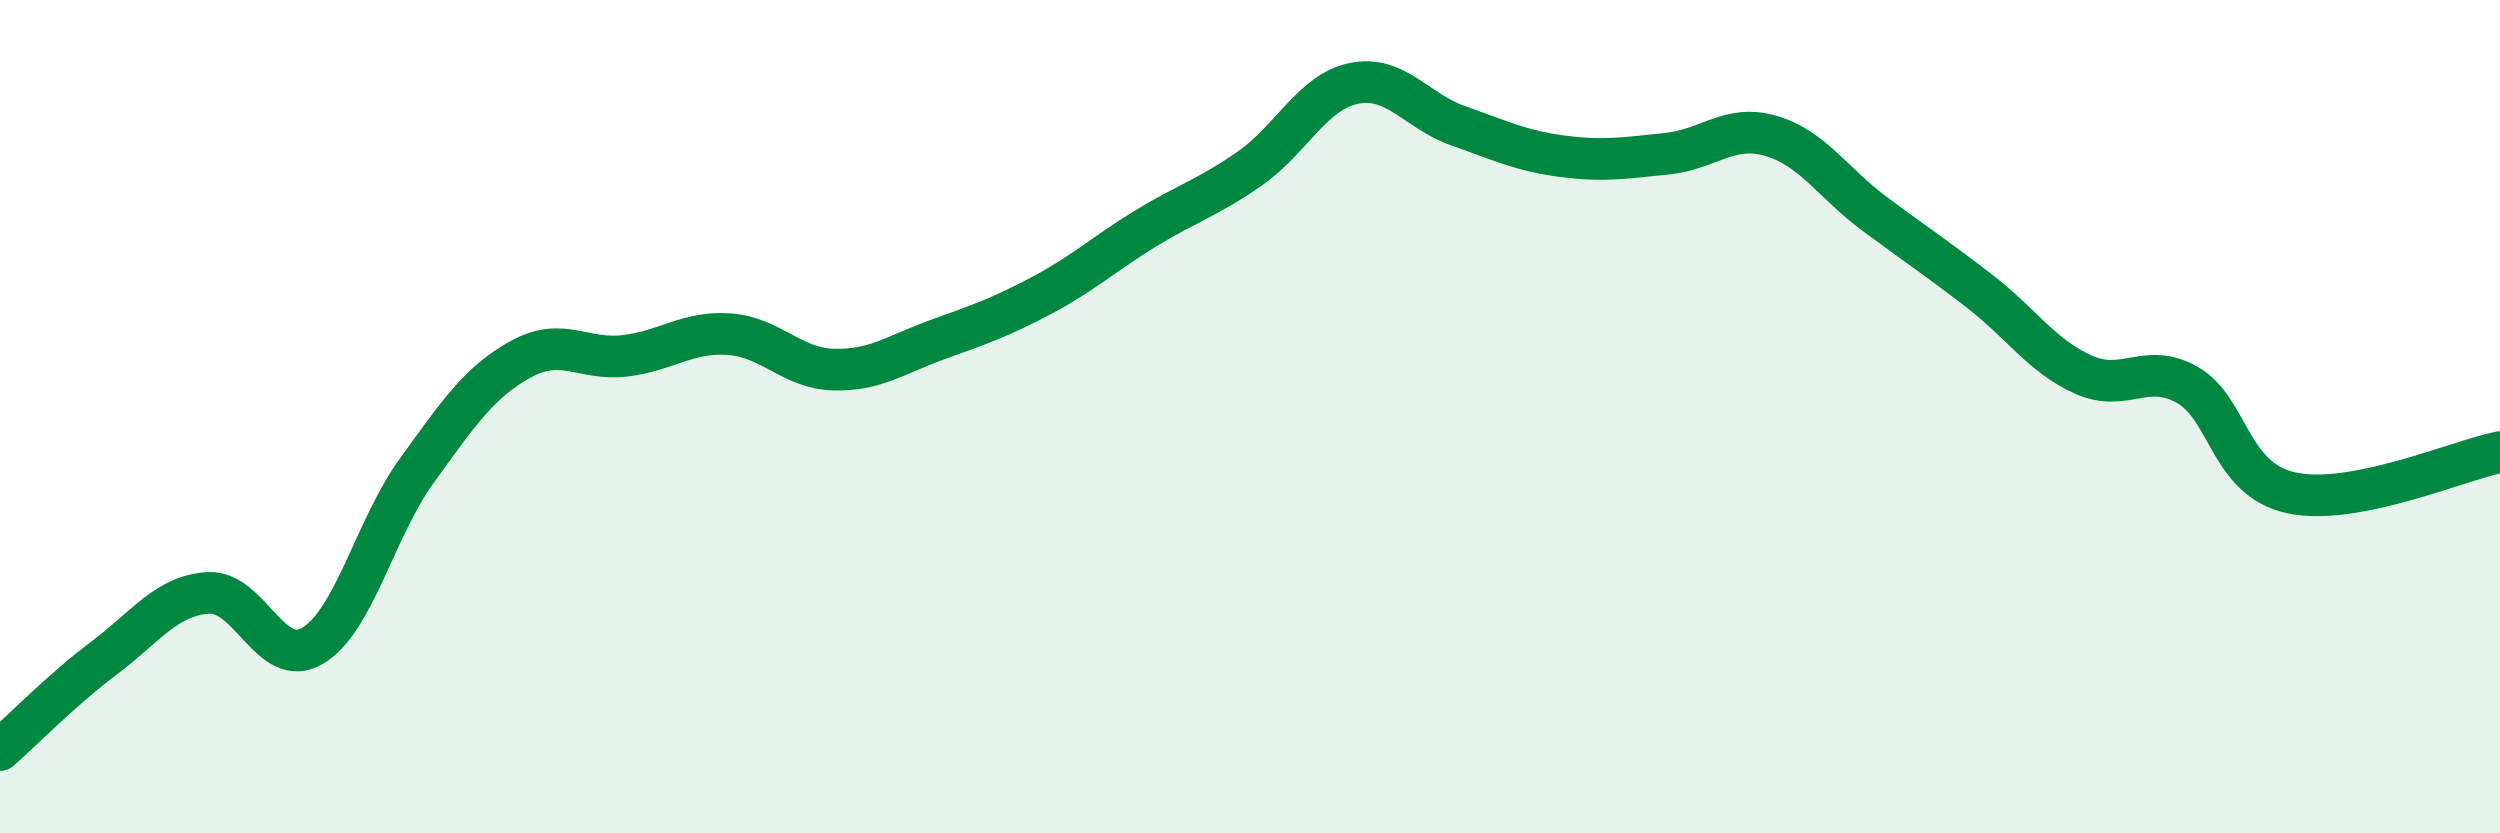 
    <svg width="60" height="20" viewBox="0 0 60 20" xmlns="http://www.w3.org/2000/svg">
      <path
        d="M 0,18 C 0.5,17.56 1.5,16.54 2.5,15.79 C 3.5,15.04 4,14.29 5,14.23 C 6,14.17 6.5,16.09 7.5,15.5 C 8.5,14.91 9,12.68 10,11.3 C 11,9.92 11.5,9.17 12.5,8.62 C 13.5,8.07 14,8.66 15,8.54 C 16,8.42 16.5,7.95 17.5,8.02 C 18.5,8.09 19,8.84 20,8.87 C 21,8.9 21.5,8.51 22.5,8.15 C 23.5,7.79 24,7.62 25,7.09 C 26,6.56 26.5,6.09 27.5,5.48 C 28.5,4.87 29,4.74 30,4.04 C 31,3.34 31.5,2.2 32.5,2 C 33.5,1.8 34,2.67 35,3.02 C 36,3.37 36.5,3.62 37.5,3.75 C 38.5,3.88 39,3.79 40,3.69 C 41,3.59 41.5,2.97 42.5,3.26 C 43.5,3.55 44,4.4 45,5.14 C 46,5.88 46.5,6.21 47.5,6.98 C 48.5,7.75 49,8.54 50,8.99 C 51,9.44 51.5,8.67 52.5,9.24 C 53.5,9.81 53.5,11.51 55,11.83 C 56.5,12.15 59,11.05 60,10.85L60 20L0 20Z"
        fill="#008740"
        opacity="0.1"
        stroke-linecap="round"
        stroke-linejoin="round"
      />
      <path
        d="M 0,18 C 0.5,17.56 1.5,16.54 2.5,15.79 C 3.5,15.04 4,14.29 5,14.23 C 6,14.17 6.5,16.09 7.5,15.5 C 8.5,14.91 9,12.68 10,11.3 C 11,9.92 11.5,9.17 12.5,8.62 C 13.5,8.07 14,8.66 15,8.54 C 16,8.42 16.5,7.95 17.5,8.02 C 18.5,8.09 19,8.84 20,8.87 C 21,8.9 21.5,8.51 22.5,8.15 C 23.5,7.79 24,7.62 25,7.09 C 26,6.56 26.5,6.09 27.5,5.48 C 28.5,4.87 29,4.74 30,4.04 C 31,3.34 31.5,2.2 32.5,2 C 33.5,1.8 34,2.67 35,3.02 C 36,3.37 36.5,3.62 37.5,3.75 C 38.5,3.88 39,3.79 40,3.69 C 41,3.59 41.5,2.97 42.5,3.26 C 43.5,3.55 44,4.4 45,5.14 C 46,5.88 46.5,6.21 47.5,6.98 C 48.5,7.75 49,8.54 50,8.99 C 51,9.44 51.5,8.67 52.5,9.24 C 53.5,9.81 53.5,11.51 55,11.83 C 56.5,12.15 59,11.05 60,10.85"
        stroke="#008740"
        stroke-width="1"
        fill="none"
        stroke-linecap="round"
        stroke-linejoin="round"
      />
    </svg>
  